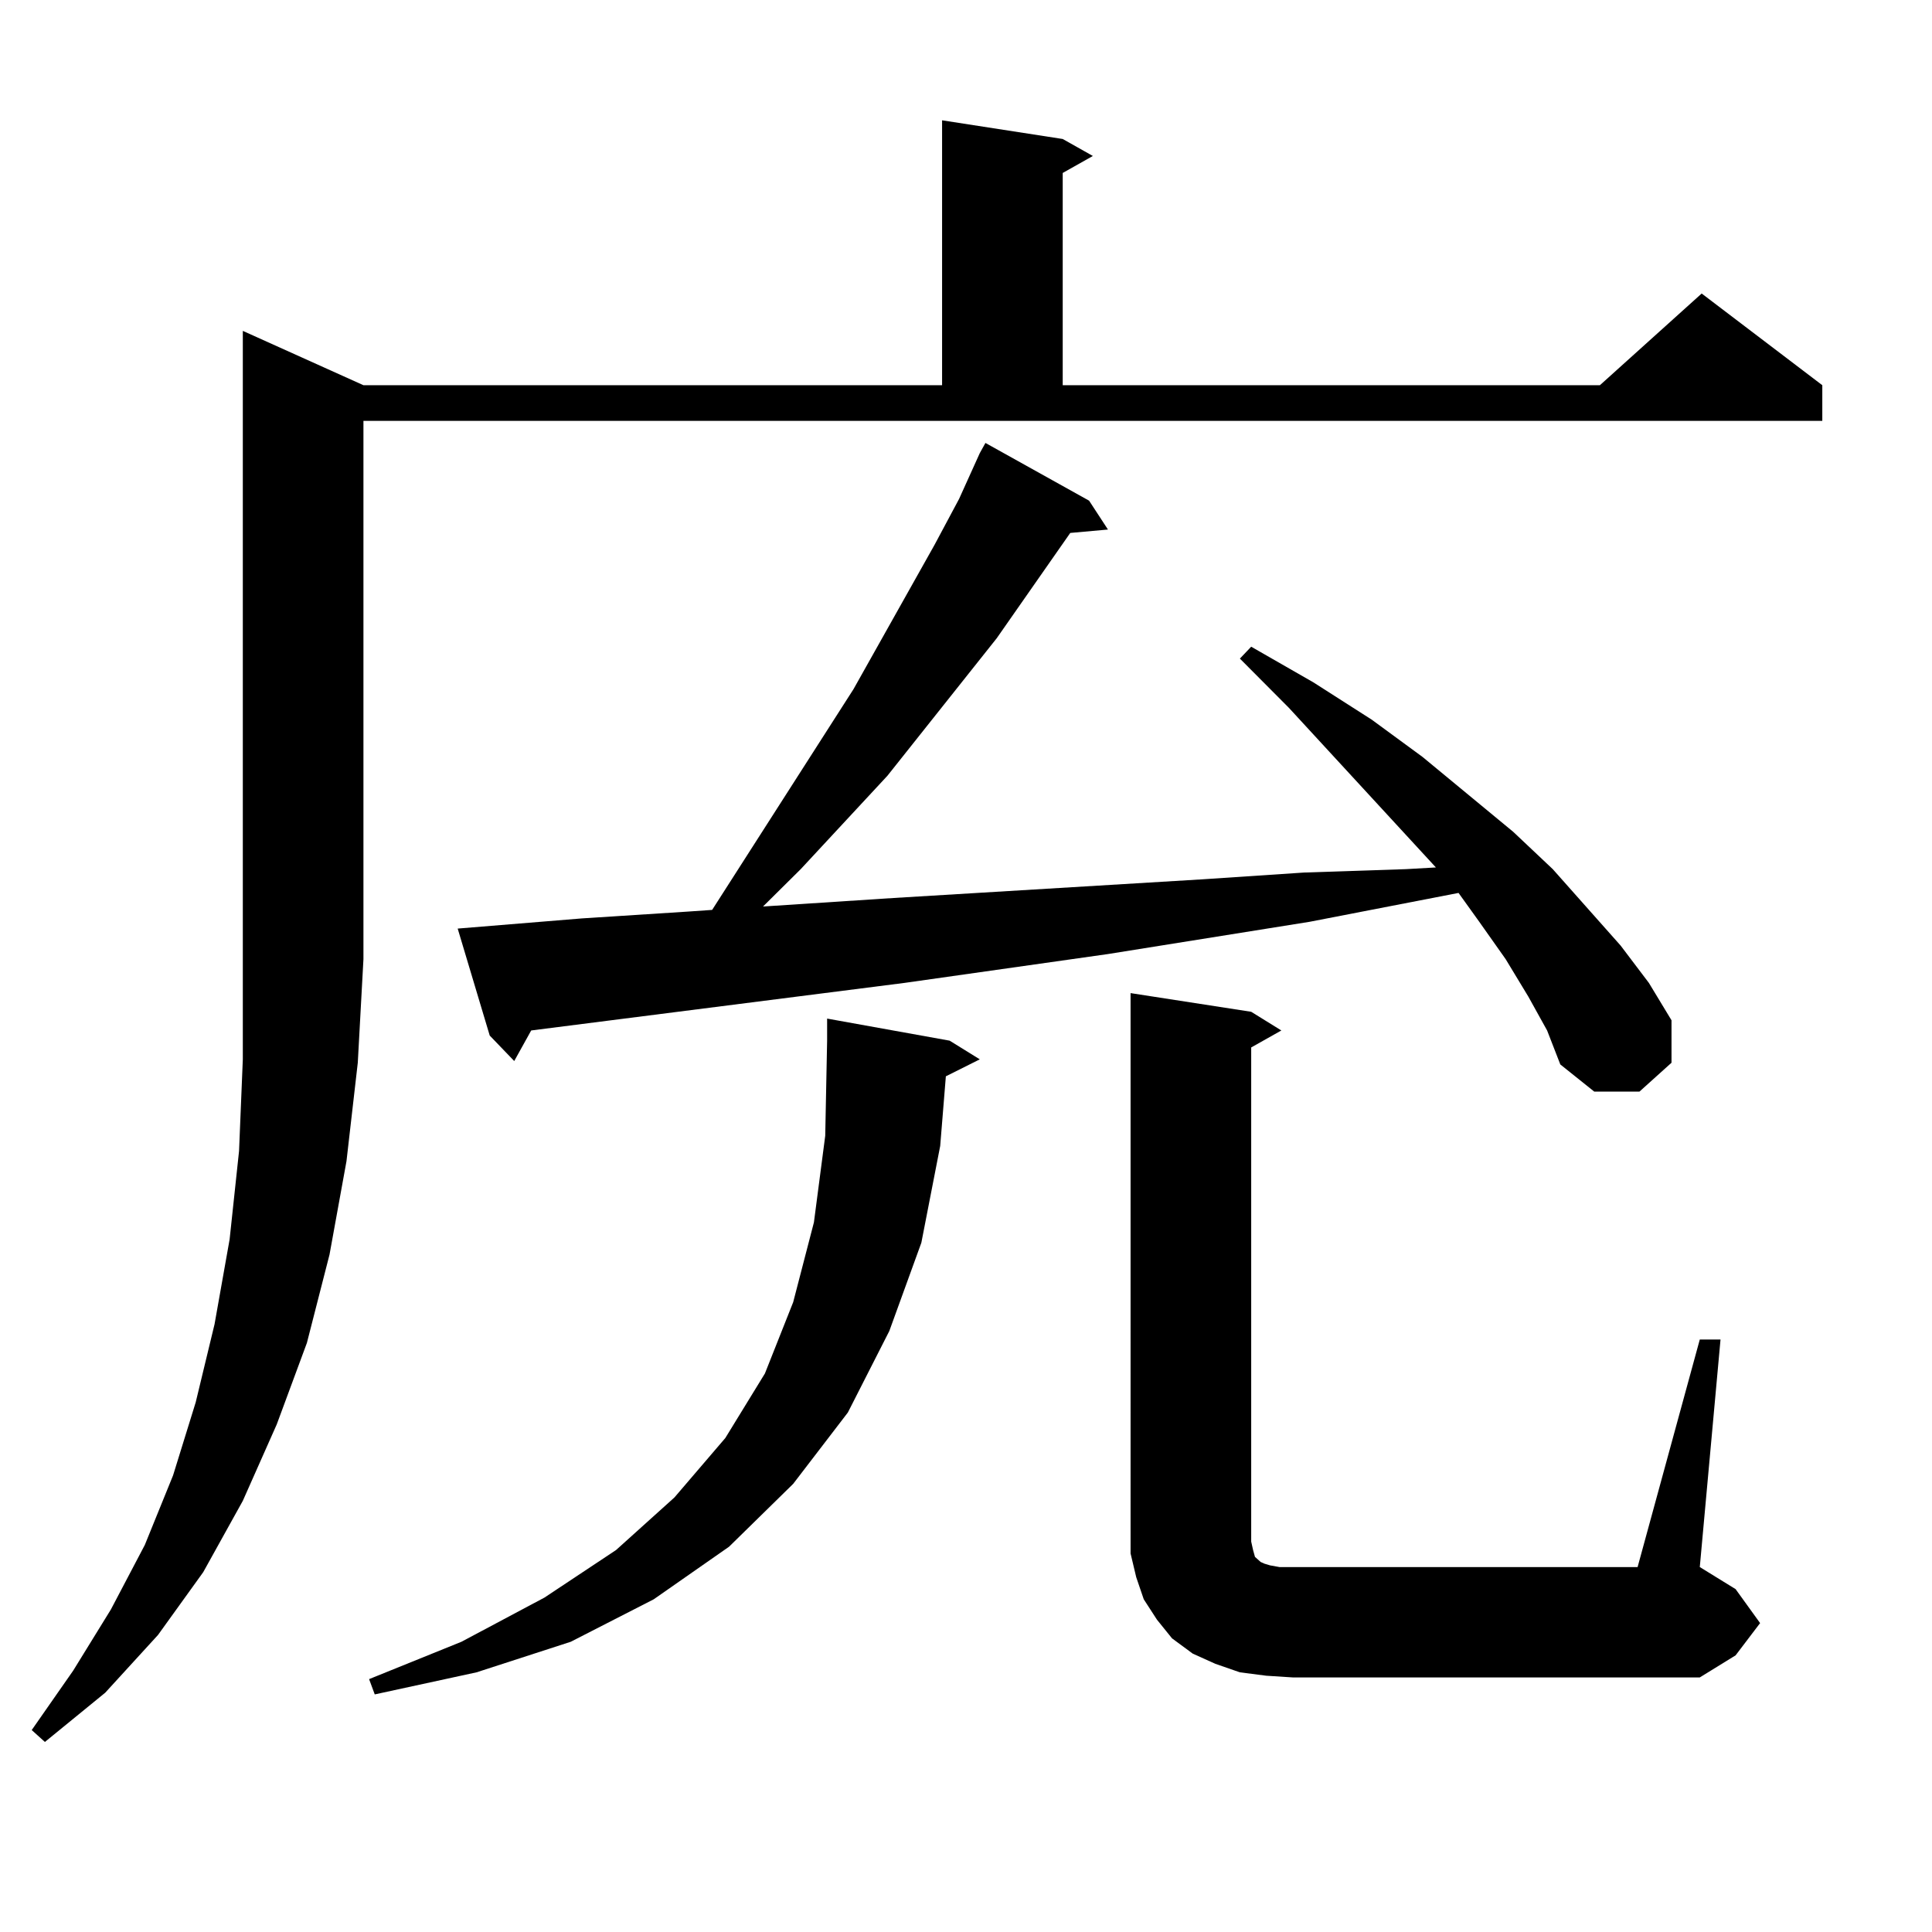 <?xml version="1.0" encoding="utf-8"?>
<!-- Generator: Adobe Illustrator 16.0.0, SVG Export Plug-In . SVG Version: 6.00 Build 0)  -->
<!DOCTYPE svg PUBLIC "-//W3C//DTD SVG 1.1//EN" "http://www.w3.org/Graphics/SVG/1.1/DTD/svg11.dtd">
<svg version="1.1" id="图层_1" xmlns="http://www.w3.org/2000/svg" xmlns:xlink="http://www.w3.org/1999/xlink" x="0px" y="0px"
	 width="1000px" height="1000px" viewBox="0 0 1000 1000" enable-background="new 0 0 1000 1000" xml:space="preserve">
<path d="M188.117,199.383h299.505V62.273l62.438,9.668l15.609,8.789L550.06,89.52v109.863h278.042l52.682-47.461l62.438,47.461
	v18.457H188.117v278.613l-2.927,53.613l-5.854,50.977l-8.78,48.34l-11.707,45.703l-15.609,42.188l-17.561,39.551l-20.487,36.914
	l-23.414,32.52l-27.316,29.883l-31.219,25.488l-6.829-6.152l21.463-30.762l19.512-31.641l17.561-33.398l14.634-36.035l11.707-37.793
	l9.756-40.43l7.805-43.945l4.878-45.703l1.951-47.461V171.258L188.117,199.383z M489.573,557.098l-2.927,36.035l-9.756,50.098
	l-16.585,45.703l-21.463,42.188l-28.292,36.914l-33.17,32.52l-39.023,27.246l-42.926,21.973l-48.779,15.82l-52.682,11.426
	l-2.927-7.91l47.804-19.336l42.926-22.852l37.072-24.609l30.243-27.246l26.341-30.762l20.487-33.398l14.634-36.914l10.731-41.309
	l5.854-44.824l0.976-49.219v-11.426l63.413,11.426l15.609,9.668L489.573,557.098z M791.029,515.789l-11.707-19.336l-13.658-19.336
	l-10.731-14.941l-77.071,14.941l-104.388,16.699L468.11,508.758l-193.166,24.609l-8.78,15.82l-12.683-13.184l-16.585-55.371
	l64.389-5.273l54.633-3.516l12.683-0.879l73.169-114.258L483.72,282l12.683-23.73l10.731-23.73l2.927-5.273l53.657,29.883
	l9.756,14.941l-19.512,1.758l-38.048,54.492l-56.584,71.191l-44.877,48.34l-19.512,19.336l67.315-4.395l159.996-9.668l52.682-3.516
	l52.682-1.758l15.609-0.879l-76.096-82.617l-25.365-25.488l5.854-6.152l32.194,18.457l30.243,19.336l26.341,19.336l46.828,38.672
	l20.487,19.336l35.121,39.551l14.634,19.336l11.707,19.336v21.973l-16.585,14.941h-23.414l-17.561-14.063l-6.829-17.578
	L791.029,515.789z M879.808,693.328h10.731l-10.731,117.773l18.536,11.426l12.683,17.578l-12.683,16.699l-18.536,11.426H669.081
	l-13.658-0.879l-13.658-1.758l-12.683-4.395l-11.707-5.273l-10.731-7.91l-7.805-9.668l-6.829-10.547l-3.902-11.426l-2.927-12.305
	v-11.426V514.031l62.438,9.668l15.609,9.668l-15.609,8.789v255.762l0.976,4.395l0.976,3.516l0.976,0.879l0.976,0.879l0.976,0.879
	l1.951,0.879l2.927,0.879l4.878,0.879h6.829h178.532L879.808,693.328z"/>
</svg>
